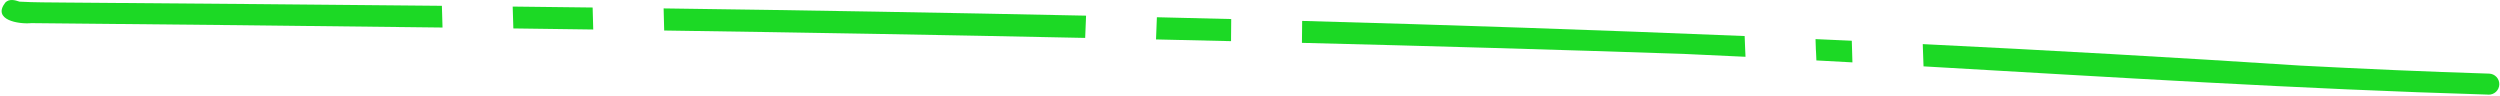 <?xml version="1.0" encoding="UTF-8"?> <svg xmlns="http://www.w3.org/2000/svg" width="572" height="22" viewBox="0 0 572 22" fill="none"> <path d="M569.278 21.644C526.178 20.377 483.146 17.64 440.104 15.183L439.969 11.359C439.969 10.935 439.94 10.512 439.927 10.092C468.735 11.495 497.533 13.133 526.319 15.006C540.715 15.754 555.11 16.405 569.515 16.845C570.154 16.867 570.757 17.141 571.193 17.608C571.628 18.075 571.861 18.696 571.839 19.334C571.816 19.972 571.542 20.575 571.075 21.011C570.608 21.447 569.987 21.679 569.348 21.657L569.278 21.644Z" fill="#1CD925"></path> <path d="M415.591 13.826C415.562 13.162 415.533 12.494 415.507 11.83L415.527 12.321C415.511 11.965 415.498 11.619 415.475 11.278C415.475 11.035 415.475 10.788 415.456 10.534C415.456 10.576 415.456 10.618 415.456 10.659C415.456 10.845 415.472 11.031 415.478 11.221V11.141C415.478 11.304 415.478 11.461 415.478 11.635C415.478 11.342 415.469 11.05 415.45 10.759C415.432 10.156 415.413 9.553 415.392 8.949L423.69 9.322C423.733 10.97 423.781 12.621 423.835 14.272C421.094 14.122 418.346 13.973 415.591 13.826Z" fill="#1CD925"></path> <path d="M385.118 12.328C356.043 11.359 326.964 10.518 297.882 9.806C297.899 8.131 297.917 6.458 297.934 4.785C331.69 5.707 365.438 6.861 399.177 8.247C399.202 9.328 399.238 10.406 399.302 11.481C399.301 11.78 399.316 12.078 399.347 12.376C399.347 12.581 399.347 12.786 399.369 12.992C394.626 12.761 389.876 12.539 385.118 12.328Z" fill="#1CD925"></path> <path d="M264.496 9.023C264.565 7.329 264.631 5.637 264.695 3.945C270.367 4.075 276.036 4.213 281.703 4.359C281.686 5.796 281.673 7.234 281.664 8.674C281.664 8.921 281.664 9.168 281.664 9.415C275.944 9.28 270.221 9.149 264.496 9.023Z" fill="#1CD925"></path> <path d="M151.967 6.983C151.927 5.295 151.883 3.609 151.836 1.924C184.056 2.352 216.275 2.904 248.493 3.582C248.425 5.281 248.356 6.978 248.288 8.674C216.183 8.006 184.076 7.443 151.967 6.983Z" fill="#1CD925"></path> <path d="M117.455 6.505C117.4 4.839 117.349 3.172 117.304 1.504C123.399 1.57 129.496 1.642 135.595 1.719C135.645 3.397 135.691 5.075 135.733 6.752C129.639 6.664 123.546 6.582 117.455 6.505Z" fill="#1CD925"></path> <path d="M7.179 5.292C4.291 5.581 -1.877 4.57 1.223 0.576C2.131 -0.335 3.437 0.021 4.47 0.378C7.981 0.576 11.501 0.541 15.018 0.586C43.711 0.8 72.406 1.048 101.105 1.33L101.25 6.3C69.894 5.915 38.537 5.579 7.179 5.292Z" fill="#1CD925"></path> </svg> 